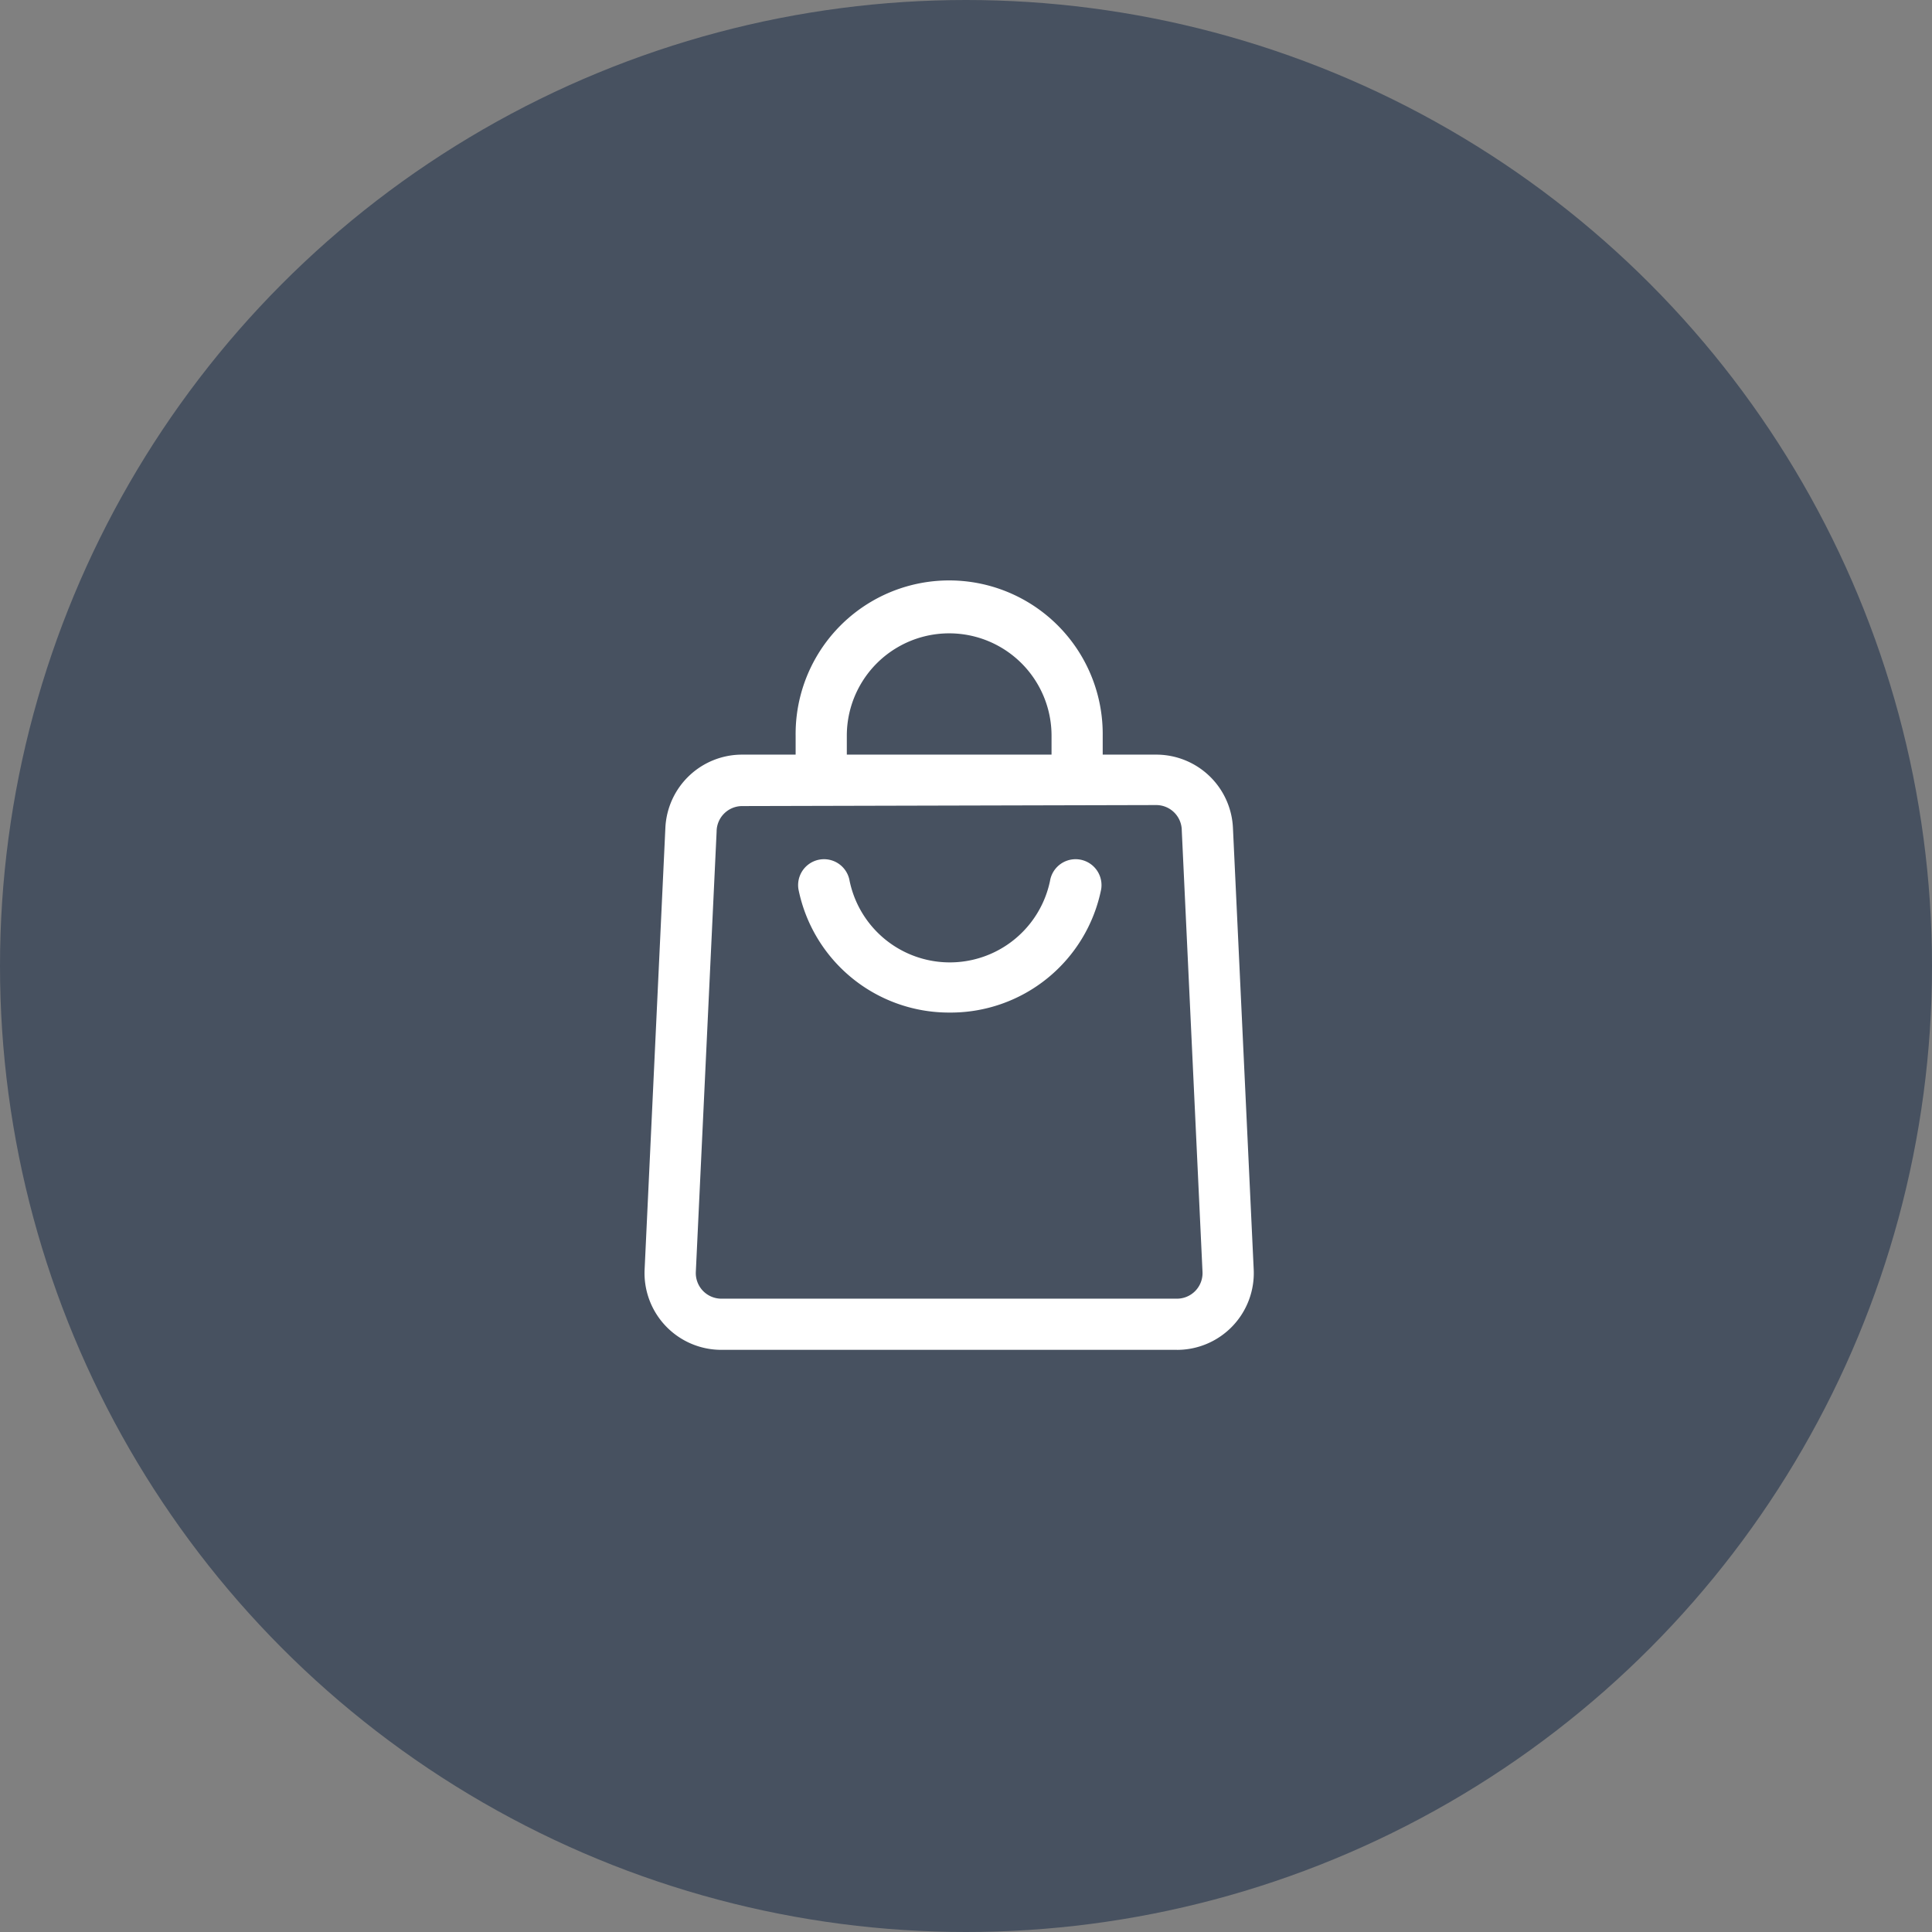 <svg xmlns="http://www.w3.org/2000/svg" width="99" height="99" viewBox="0 0 99 99">
  <rect x="0" y="0" width="99" height="99" fill="#808080" stroke="none"/>
  <g id="Group_13" data-name="Group 13" transform="translate(-400 -386)">
    <circle id="Ellipse_4" data-name="Ellipse 4" cx="49.5" cy="49.5" r="49.5" transform="translate(400 386)" fill="#475160"/>
    <g id="Layer_2" data-name="Layer 2" transform="translate(428.932 414.831)">
      <path id="Path_2" data-name="Path 2" d="M17.837,19.678a7.868,7.868,0,0,1-7.723-6.32,1.328,1.328,0,0,1,2.623-.42,5.245,5.245,0,0,0,10.267,0,1.328,1.328,0,0,1,2.623.42A7.868,7.868,0,0,1,17.837,19.678Z" transform="translate(1.868 3.377)" fill="#fff"/>
      <path id="Path_3" data-name="Path 3" d="M31.376,38.24H8.035A3.934,3.934,0,0,1,4.1,34.11L5.163,11.5A3.934,3.934,0,0,1,9.1,7.74H30.314A3.934,3.934,0,0,1,34.247,11.5L35.31,34.11a3.934,3.934,0,0,1-3.934,4.131ZM9.1,10.376a1.311,1.311,0,0,0-1.311,1.311L6.724,34.241a1.311,1.311,0,0,0,1.311,1.377H31.376a1.311,1.311,0,0,0,1.311-1.377L31.625,11.635a1.311,1.311,0,0,0-1.311-1.311Z" transform="translate(0 2.098)" fill="#fff"/>
      <path id="Path_4" data-name="Path 4" d="M25.735,11.162H23.113V8.868a5.245,5.245,0,0,0-10.49,0v2.295H10V8.868a7.868,7.868,0,1,1,15.735,0Z" transform="translate(1.838 0)" fill="#fff"/>
    </g>
  </g>
</svg>
